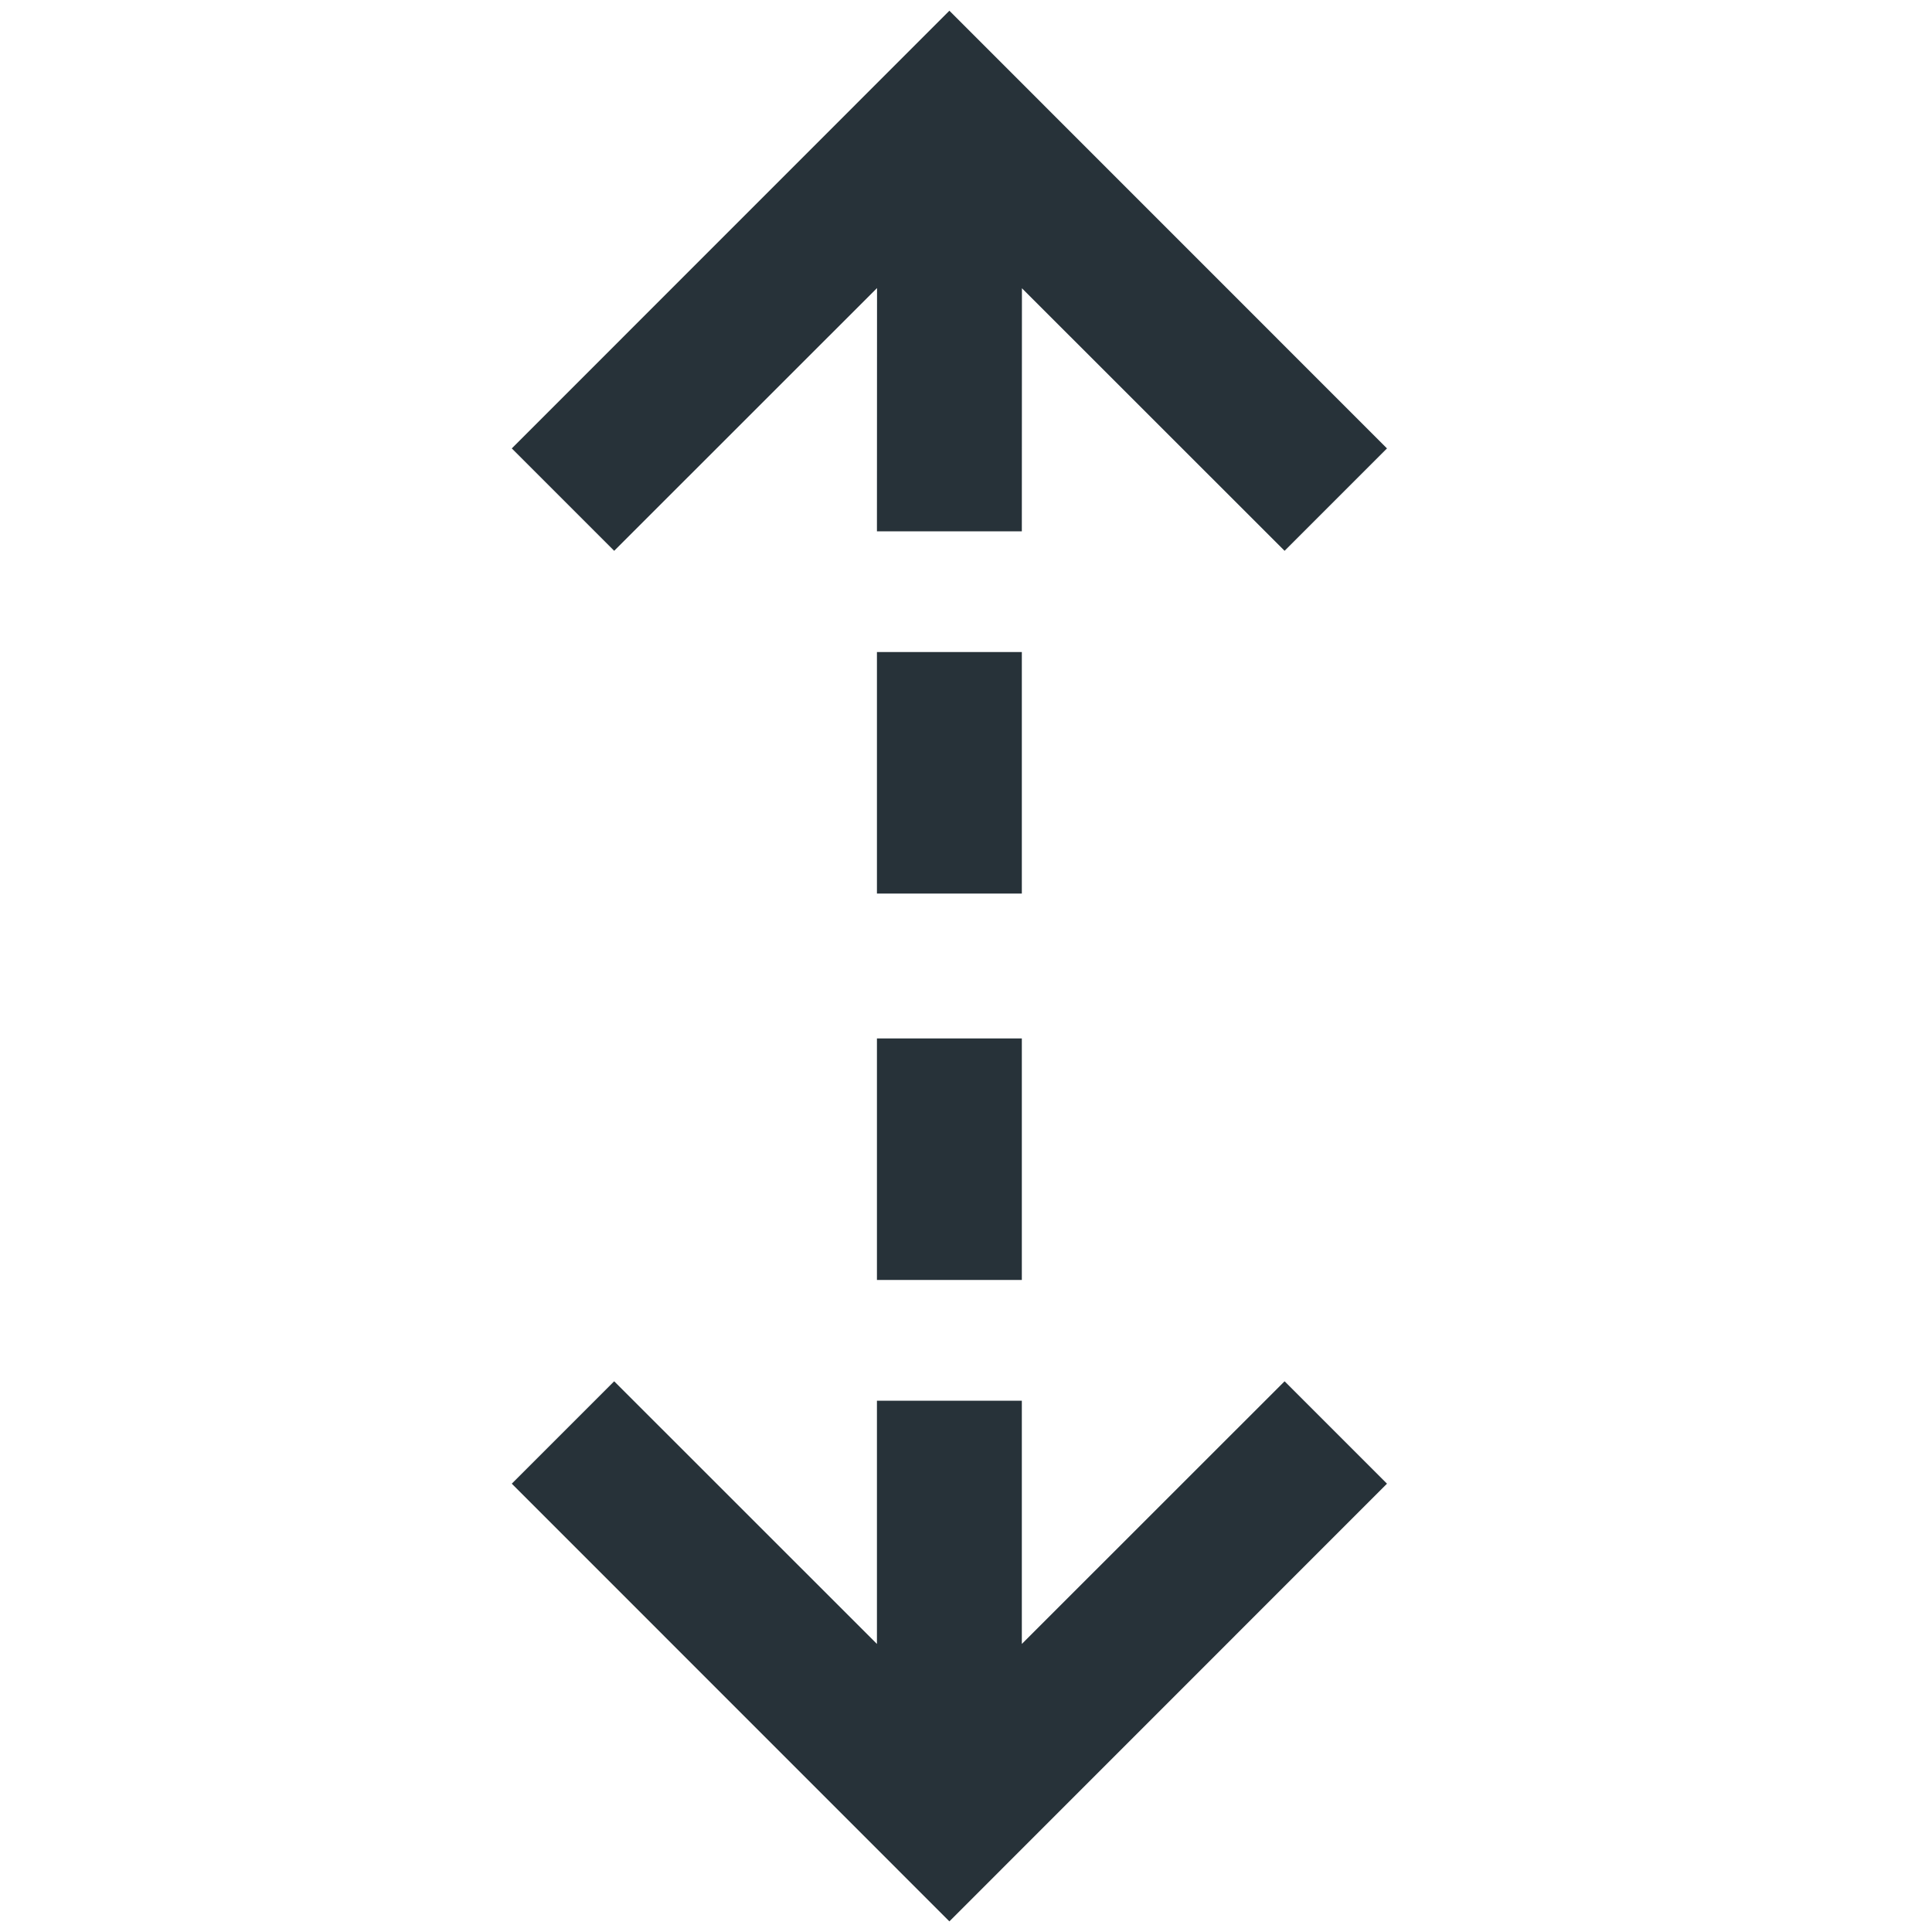 <?xml version="1.0" encoding="UTF-8"?>
<svg width="20px" height="20px" viewBox="0 0 20 20" version="1.1" xmlns="http://www.w3.org/2000/svg" xmlns:xlink="http://www.w3.org/1999/xlink">
    <title>line-height</title>
    <g id="30px" stroke="none" stroke-width="1" fill="none" fill-rule="evenodd">
        <g id="line-height" fill="#273239" fill-rule="nonzero">
            <path d="M14.127,6.53 L15.187,5.47 L19.718,10 L15.187,14.53 L14.127,13.47 L16.846,10.75 L14.328,10.75 L14.328,9.25 L16.846,9.25 L14.127,6.53 Z M4.47,5.47 L5.53,6.53 L2.812,9.249 L5.328,9.25 L5.328,10.75 L2.81,10.749 L5.53,13.47 L4.47,14.53 L-0.061,10 L4.47,5.47 Z M9.078,9.25 L9.078,10.75 L6.578,10.75 L6.578,9.25 L9.078,9.25 Z M13.078,9.25 L13.078,10.75 L10.578,10.75 L10.578,9.25 L13.078,9.25 Z" id="Combined-Shape" transform="translate(9.828, 10) rotate(90) translate(-9.828, -10) "></path>
        </g>
    </g>
</svg>